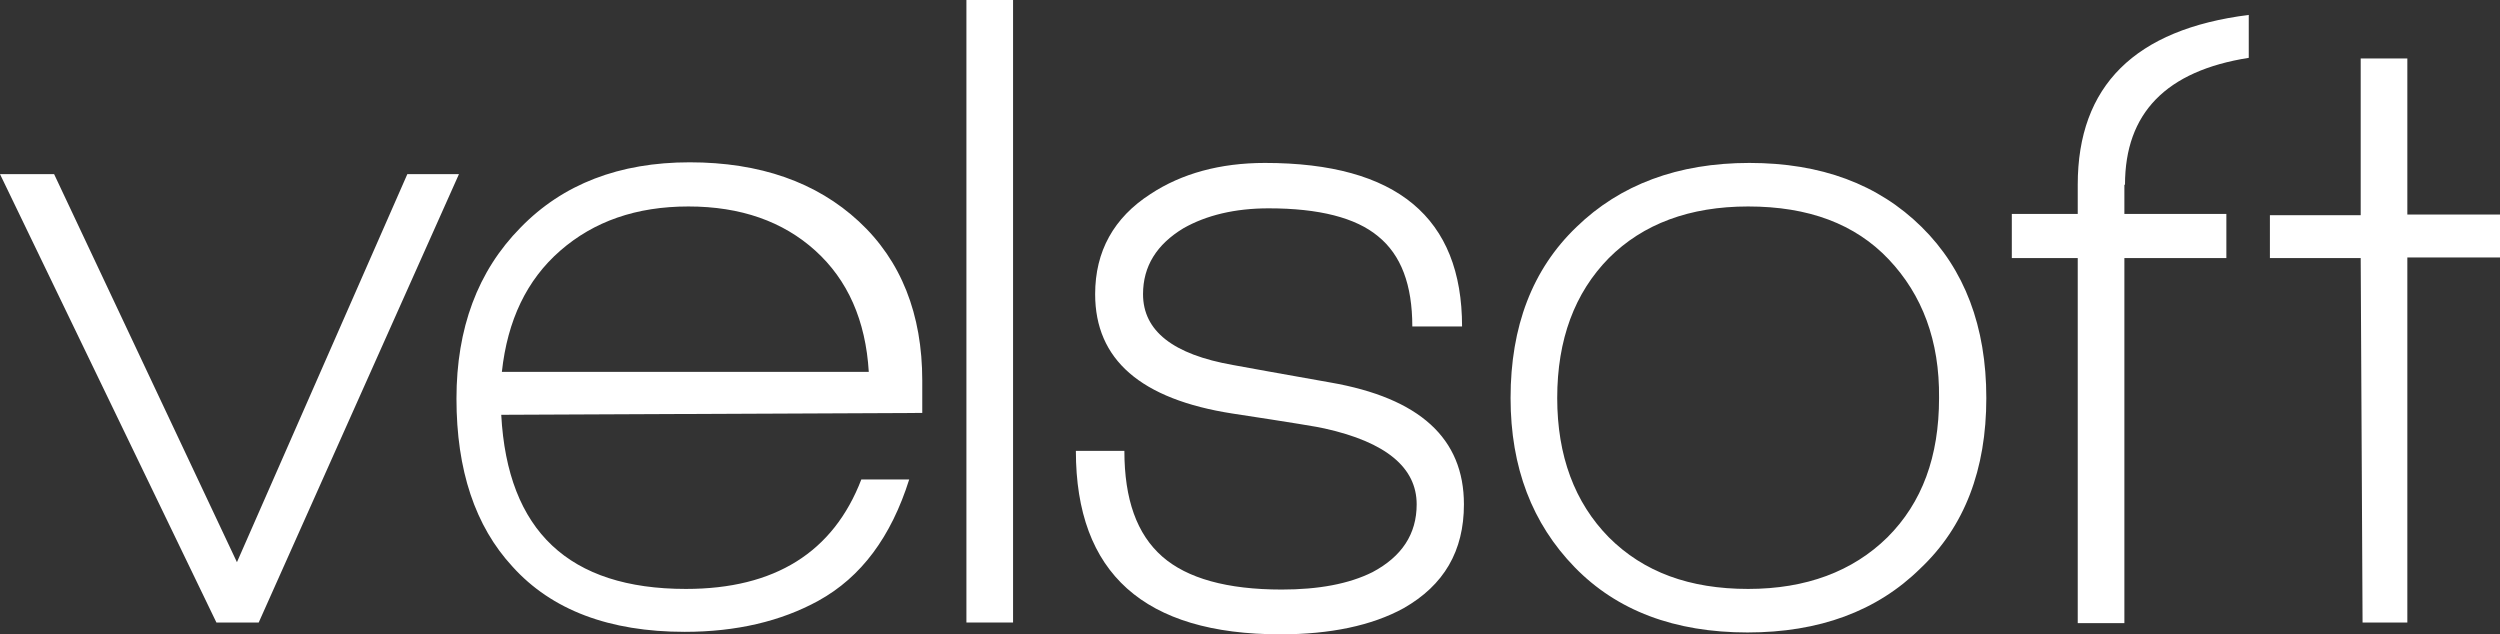 <svg xmlns="http://www.w3.org/2000/svg" width="402" height="102" viewBox="0 0 402 102" fill="none"><rect x="0" y="0" width="402" height="102" fill="#333333" stroke="none"/><g clip-path="url(#clip0_1_2)"><path d="M41.6 100.1H34.8L0 28H8.7L38.1 90.4L65.5 28H73.8L41.6 100.1Z" fill="white"></path><path d="M80.6 66.7C81.6 85.4 91.5 94.7 110.3 94.7C124.6 94.7 134 88.8 138.5 77.1H146.2C143.3 86.3 138.5 92.8 131.6 96.6C125.6 99.9 118.4 101.6 110.1 101.6C98 101.6 88.7 98.1 82.4 91.1C76.4 84.6 73.4 75.6 73.4 64.1C73.4 52.8 76.8 43.6 83.7 36.6C90.5 29.6 99.6 26.1 110.9 26.1C122.2 26.1 131.3 29.3 138.1 35.6C144.9 41.9 148.3 50.5 148.3 61.2V66.4L80.6 66.7ZM110.7 33.2C102.3 33.2 95.5 35.6 90.1 40.3C84.7 45 81.6 51.5 80.7 59.8H139.7C139.2 51.5 136.3 45 131.1 40.3C125.9 35.6 119.1 33.2 110.7 33.2Z" fill="white"></path><path d="M155.4 100.1V0H162.9V100.1H155.4Z" fill="white"></path><path d="M205.9 102C184 102 173 92.2 173 72.5H180.8C180.8 80.3 182.8 85.9 186.9 89.5C190.9 93 197.3 94.8 206.1 94.8C212 94.8 216.9 93.9 220.7 92C225.4 89.5 227.8 85.9 227.8 81.1C227.8 75.2 222.9 71.1 213 68.9C212.3 68.7 207.4 67.9 198.2 66.5C183.4 64.2 176.1 57.8 176.1 47.3C176.1 40.4 179.1 35 185 31.2C190 27.9 196.2 26.2 203.4 26.2C224.6 26.2 235.1 35 235.1 52.5H227.1C227.1 45.8 225.3 41 221.6 38C218 35 212.1 33.5 204 33.5C198.6 33.5 194 34.6 190.3 36.7C186 39.3 183.8 42.8 183.8 47.3C183.8 53.2 188.6 57 198.3 58.7C200.9 59.2 206.1 60.1 213.9 61.5C228.3 64 235.4 70.5 235.4 81.1C235.4 88.6 232.2 94.1 225.7 97.8C220.6 100.6 213.9 102 205.9 102Z" fill="white"></path><path d="M281 101.7C269.3 101.7 260 98.2 253.2 91.2C246.4 84.2 242.9 75.2 242.9 64C242.9 52.5 246.4 43.3 253.5 36.5C260.5 29.7 269.8 26.2 281.3 26.2C292.8 26.2 302 29.6 309 36.5C315.9 43.3 319.4 52.5 319.4 64C319.4 75.5 315.9 84.7 308.8 91.4C301.8 98.3 292.5 101.7 281 101.7ZM303.7 41.7C298.3 36 290.8 33.2 281.1 33.2C271.7 33.2 264.2 36 258.7 41.5C253.2 47.1 250.4 54.6 250.4 64C250.4 73.3 253.2 80.8 258.7 86.4C264.3 92 271.7 94.7 281.1 94.7C290.4 94.7 297.9 91.9 303.5 86.4C309.1 80.8 311.8 73.4 311.8 64C311.9 54.8 309.1 47.4 303.7 41.7Z" fill="white"></path><path d="M387.1 41.5V100.1H379.9L379.6 41.5H365V34.6H379.6V9.4H387.1V34.5H402V41.4H387.1V41.5Z" fill="white"></path><path d="M341.7 29.7C341.7 18.2 348.3 11.4 361.6 9.3V2.4C343.3 4.7 334.1 13.8 334.1 29.7V34.4H323.5V41.5H334.1V100.2H341.6V41.5H358V34.4H341.6V29.7H341.7Z" fill="white"></path></g><defs><clipPath id="clip0_1_2"><rect width="402" height="102" fill="white"></rect></clipPath></defs></svg>